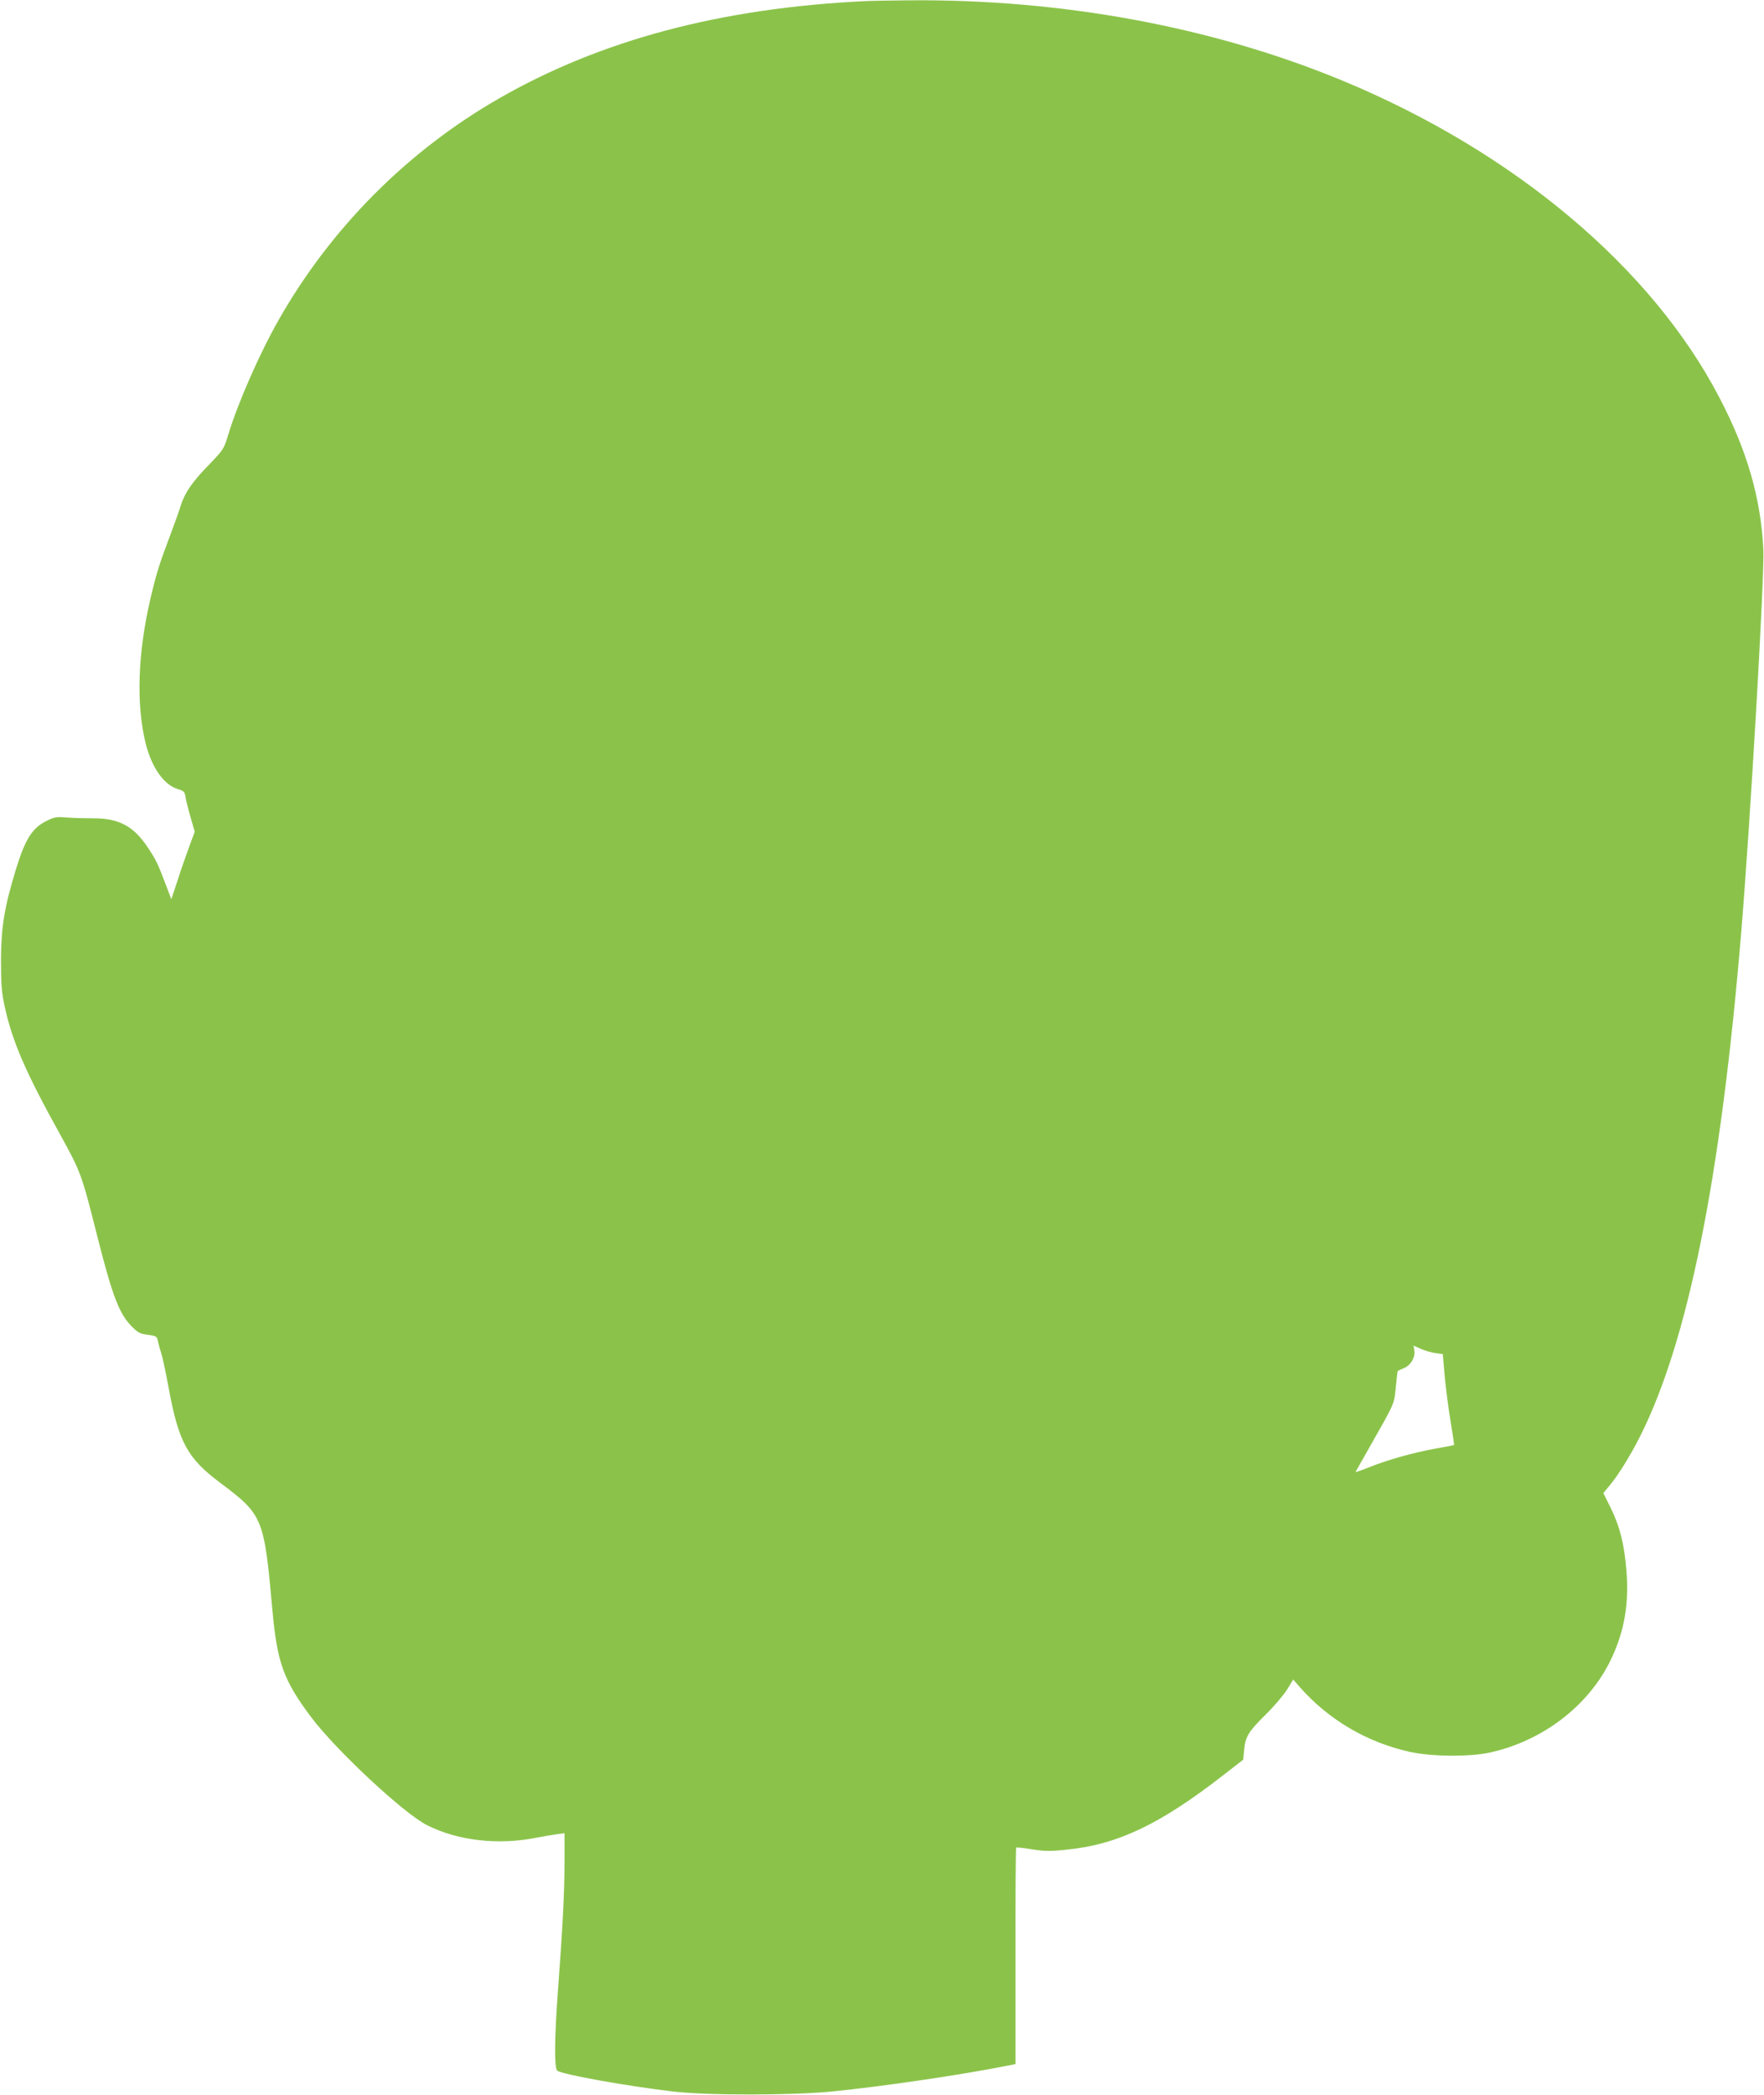 <?xml version="1.0" standalone="no"?>
<!DOCTYPE svg PUBLIC "-//W3C//DTD SVG 20010904//EN"
 "http://www.w3.org/TR/2001/REC-SVG-20010904/DTD/svg10.dtd">
<svg version="1.0" xmlns="http://www.w3.org/2000/svg"
 width="1078pt" height="1280pt" viewBox="0 0 1078 1280"
 preserveAspectRatio="xMidYMid meet">
<g transform="translate(0,1280) scale(0.1,-0.1)"
fill="#8bc34a" stroke="none">
<path d="M5285 12793 c-879 -42 -1612 -237 -2233 -593 -561 -321 -1032 -795
-1350 -1356 -117 -206 -249 -507 -307 -699 -27 -88 -29 -92 -119 -185 -103
-106 -146 -169 -172 -250 -9 -30 -38 -111 -64 -180 -64 -168 -84 -232 -119
-380 -80 -340 -90 -655 -30 -895 38 -147 111 -250 197 -276 35 -10 41 -16 46
-49 3 -20 17 -76 31 -124 l25 -87 -34 -92 c-19 -51 -51 -143 -71 -206 l-38
-114 -32 84 c-50 133 -62 157 -111 231 -88 132 -178 180 -336 179 -51 0 -124
2 -161 5 -60 5 -75 3 -121 -20 -90 -44 -132 -112 -190 -301 -70 -230 -89 -348
-90 -550 0 -148 4 -198 22 -281 47 -216 127 -402 342 -789 123 -223 129 -238
224 -615 94 -372 135 -477 213 -555 36 -36 50 -44 97 -49 51 -7 55 -9 61 -39
4 -18 13 -51 20 -73 8 -23 28 -117 45 -209 61 -334 115 -433 314 -582 264
-198 270 -213 321 -783 29 -317 68 -425 235 -648 151 -202 567 -590 710 -662
188 -95 436 -123 670 -76 41 8 96 17 123 21 l47 6 0 -163 c0 -189 -11 -410
-41 -808 -21 -287 -22 -461 -4 -479 23 -22 420 -94 710 -128 209 -24 729 -24
975 1 303 30 792 102 1066 157 l50 10 0 658 c-1 363 1 662 4 664 3 3 46 -2 95
-10 74 -12 111 -13 207 -3 316 30 578 155 969 460 l116 90 6 58 c7 82 26 114
132 218 51 50 109 119 130 152 l38 62 40 -46 c176 -200 411 -338 673 -396 132
-29 359 -31 484 -5 327 70 611 288 746 572 81 171 110 338 93 542 -12 158 -41
270 -95 380 l-46 92 40 48 c52 62 129 187 186 301 292 581 492 1577 616 3067
57 686 144 2191 136 2350 -16 314 -99 602 -268 925 -413 795 -1256 1503 -2303
1937 -794 329 -1714 499 -2649 491 -116 -1 -238 -3 -271 -5z m3488 -8259 l44
-6 12 -137 c7 -75 23 -199 36 -276 13 -77 22 -141 21 -142 -2 -2 -54 -12 -117
-23 -137 -25 -289 -68 -404 -114 -47 -19 -84 -31 -81 -28 2 4 39 70 83 147
160 282 152 264 163 371 5 53 10 97 12 99 2 2 19 10 39 18 41 17 70 68 62 109
l-5 28 45 -20 c25 -11 65 -23 90 -26z"/>
</g>
</svg>
